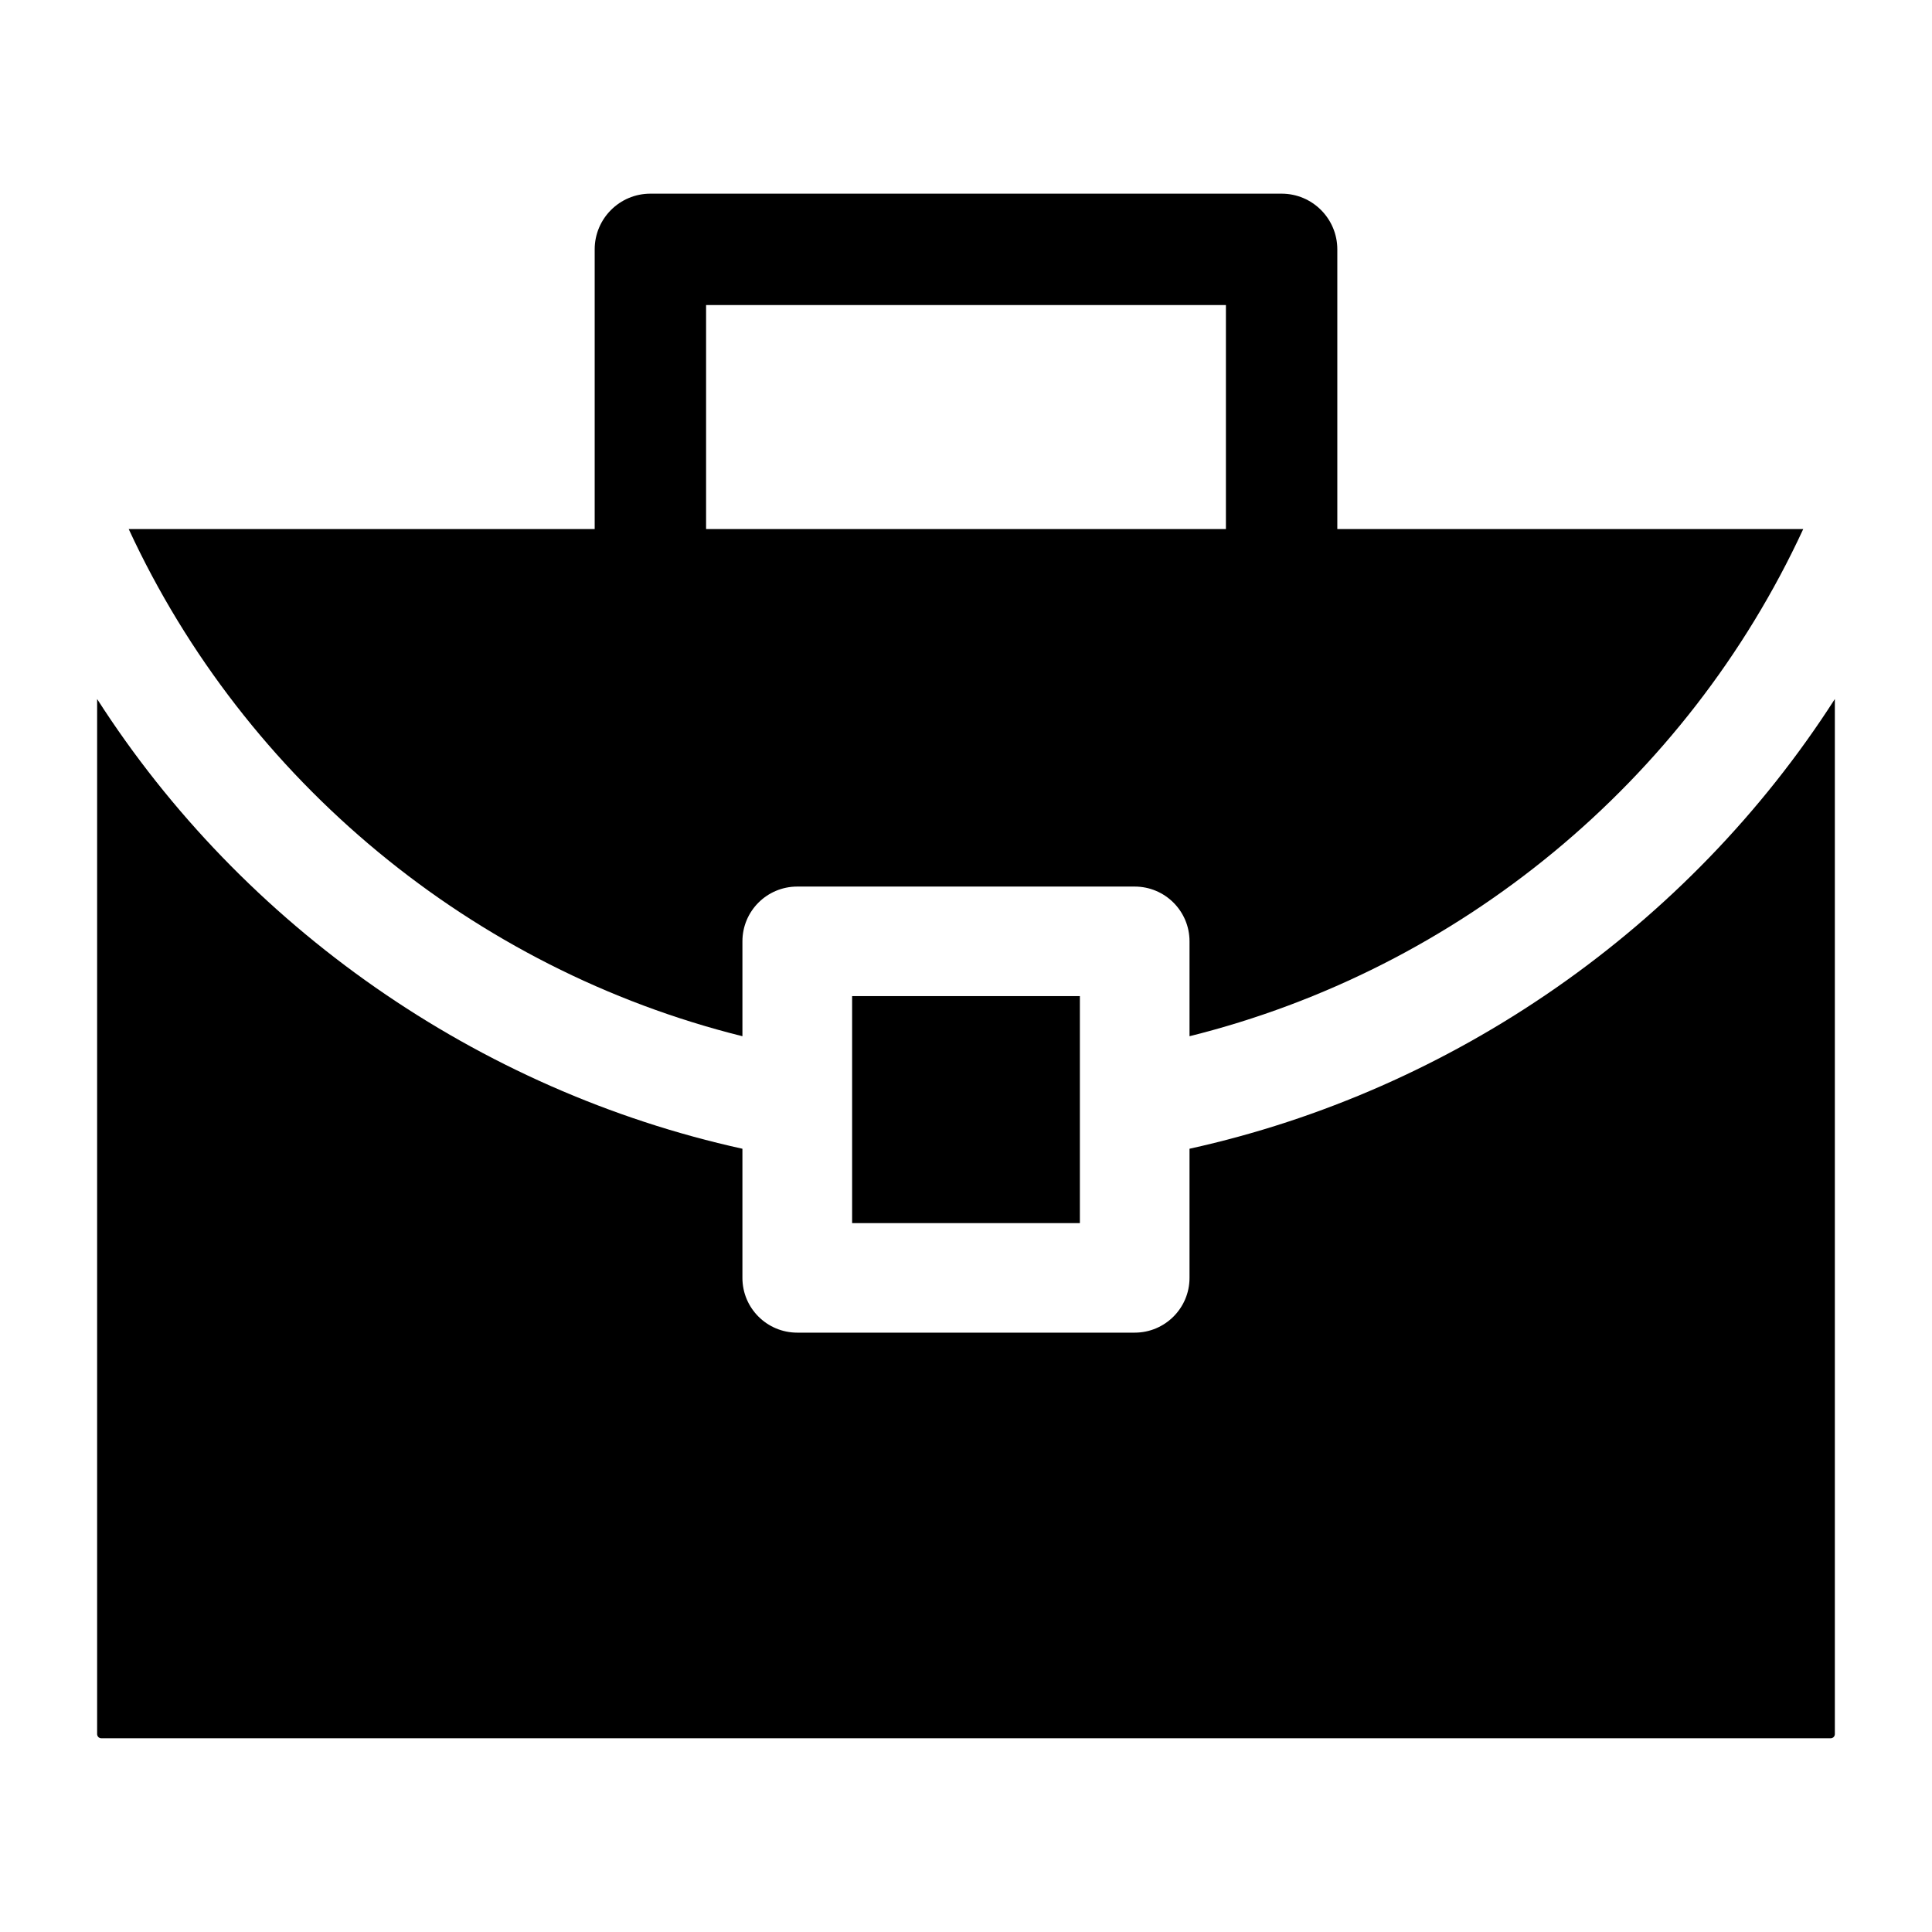 <?xml version="1.0" encoding="UTF-8"?>
<!-- Uploaded to: ICON Repo, www.svgrepo.com, Generator: ICON Repo Mixer Tools -->
<svg fill="#000000" width="800px" height="800px" version="1.1" viewBox="144 144 512 512" xmlns="http://www.w3.org/2000/svg">
 <g>
  <path d="m369.82 468.14h60.359v-60.16h-60.359z"/>
  <path d="m169.74 329.25v274.3c0 0.613 0.5 1.117 1.117 1.117h458.28c0.617 0 1.117-0.5 1.117-1.117v-274.3c-38.711 60.375-100.98 103.75-171.02 119.18v34.223c0 8.016-6.504 14.512-14.531 14.512h-89.422c-8.027 0-14.531-6.496-14.531-14.512v-34.223c-70.035-15.426-132.3-58.801-171.01-119.18z"/>
  <path d="m178.11 284.21c30.895 66.816 91.223 116.63 162.64 134.4v-25.148c0-8.016 6.504-14.512 14.531-14.512h89.422c8.027 0 14.531 6.496 14.531 14.512v25.148c71.418-17.773 131.75-67.586 162.64-134.4z"/>
  <path d="m483.64 313.82h-167.28c-8.152 0-14.762-6.609-14.762-14.762v-88.973c0-8.152 6.609-14.762 14.762-14.762h167.28c8.152 0 14.762 6.609 14.762 14.762v88.973c-0.004 8.152-6.613 14.762-14.762 14.762zm-152.52-29.523h137.76v-59.449h-137.76z"/>
 </g>
</svg>